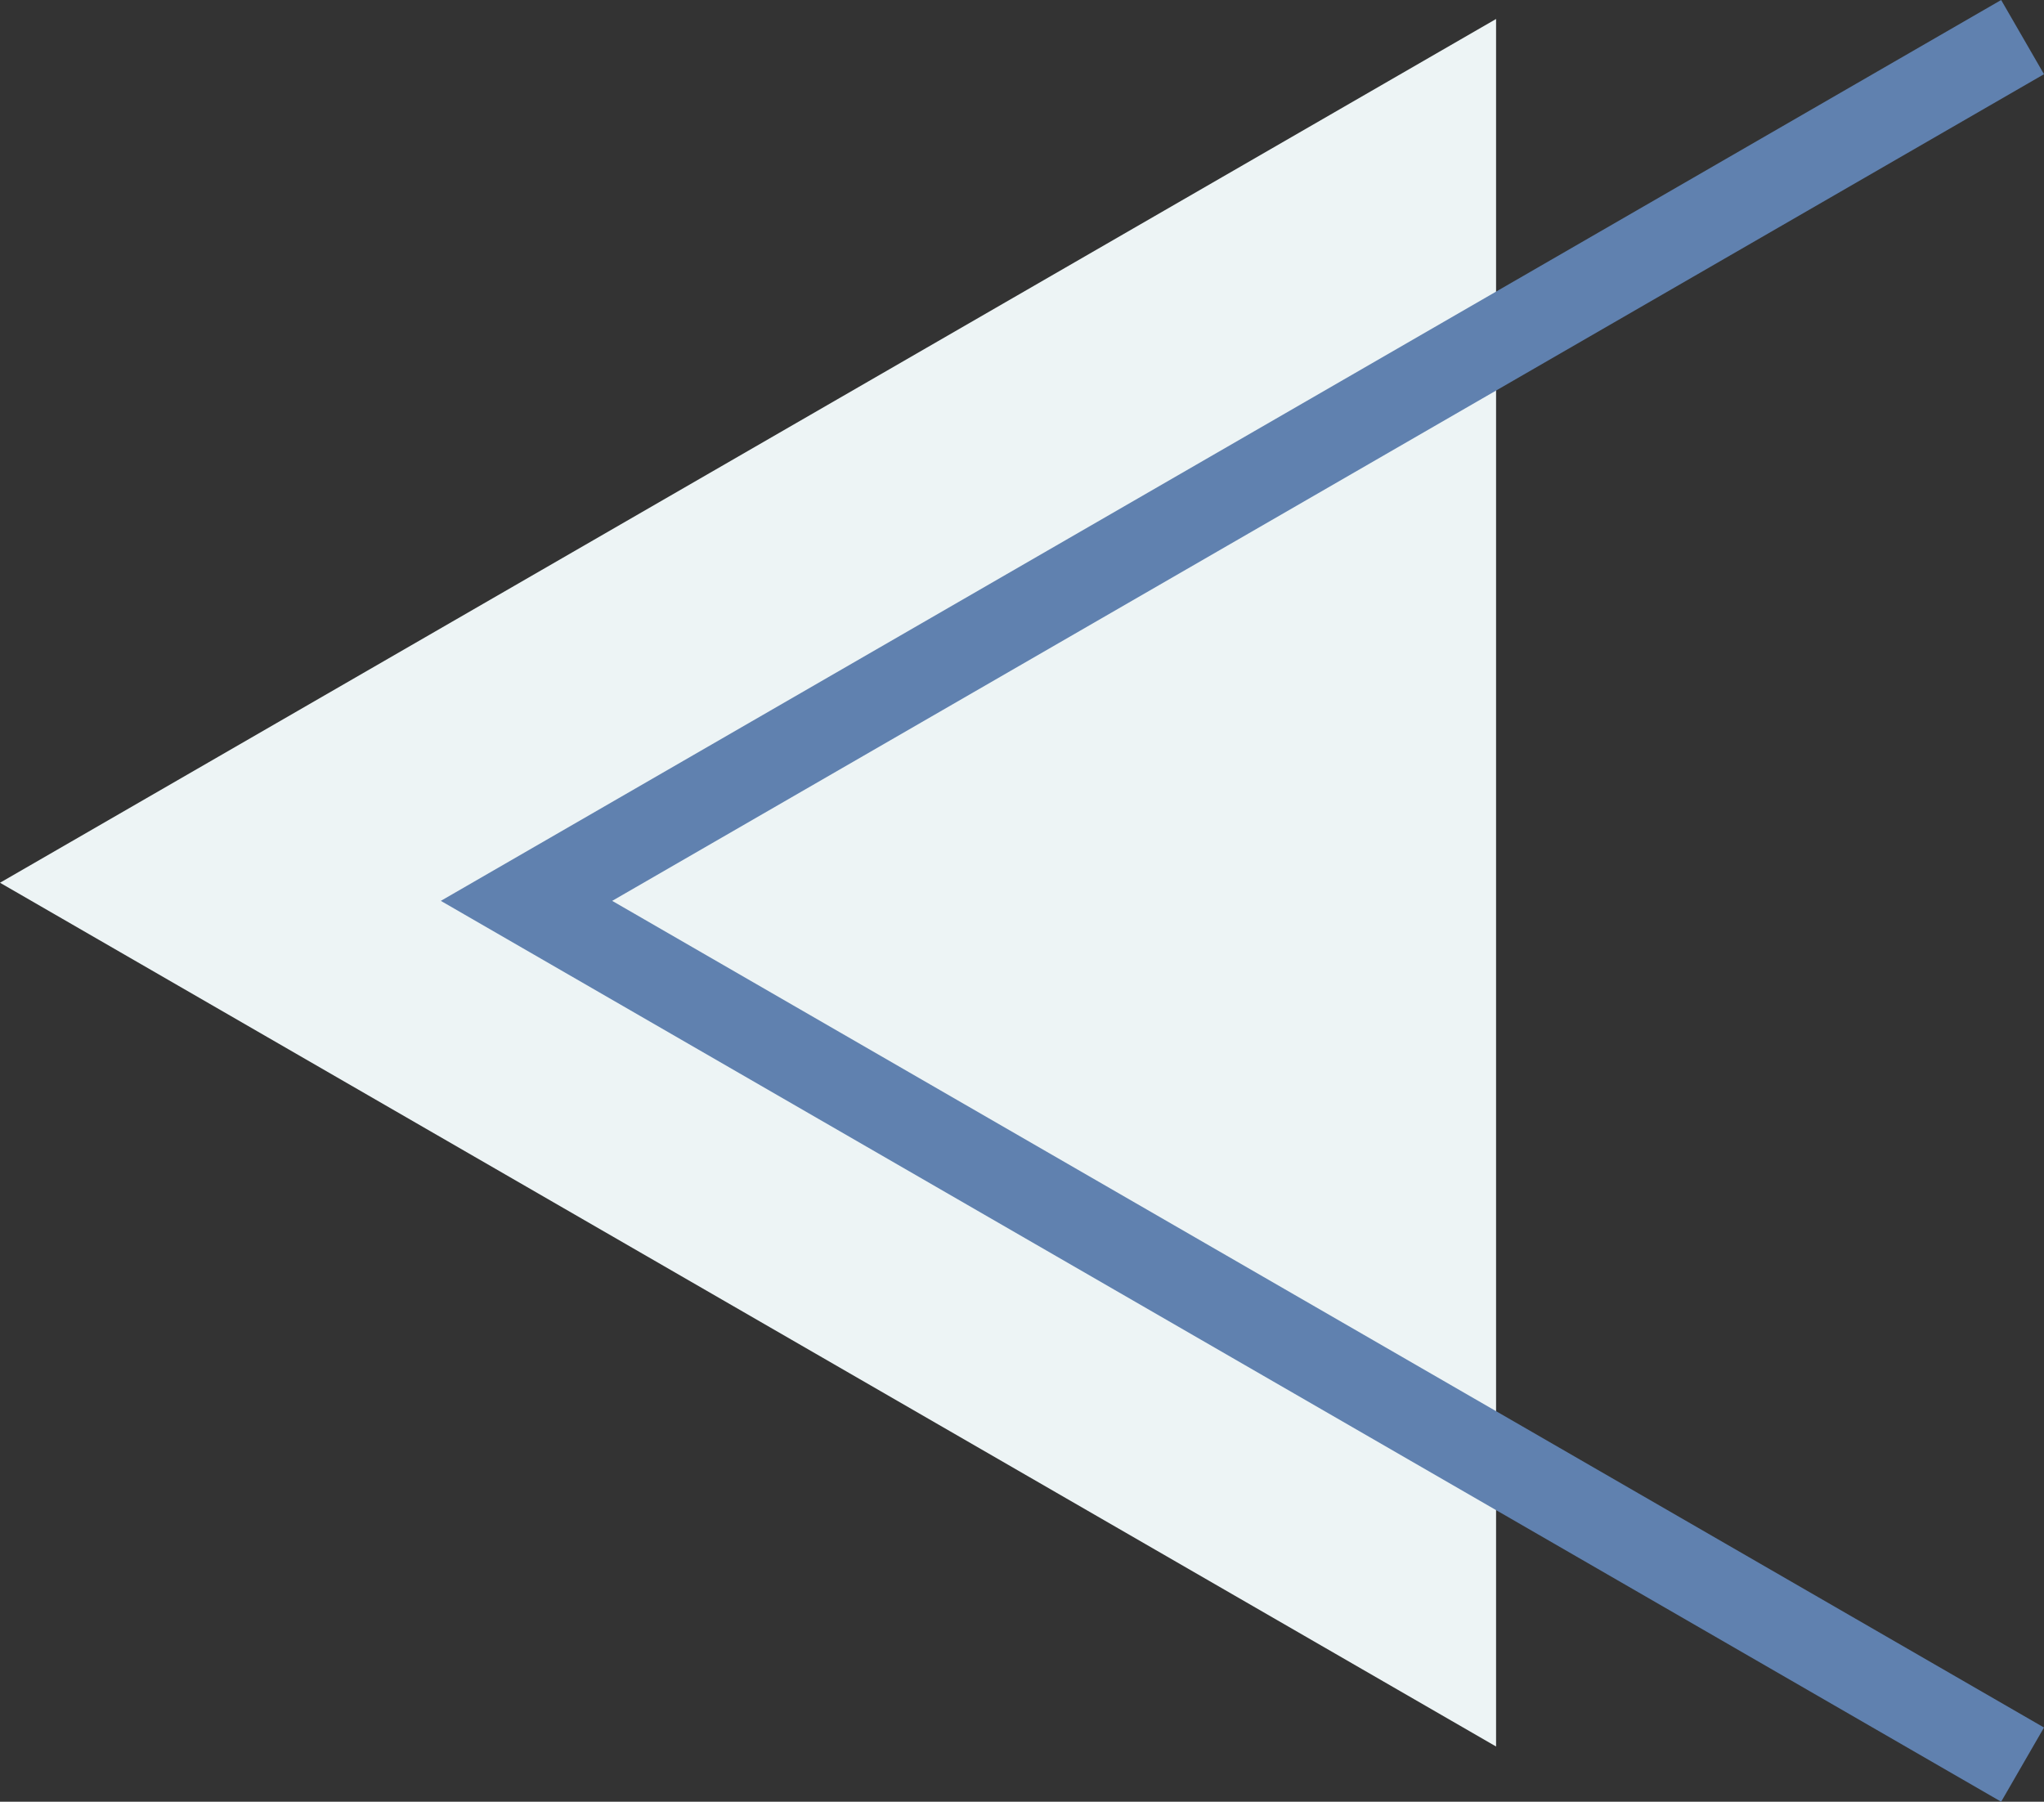   <svg xmlns="http://www.w3.org/2000/svg" viewBox="0 0 288.279 254.107" width="100%" style="vertical-align: middle; max-width: 100%; width: 100%;">
   <rect x="0" y="0" width="288.279" height="254.107" fill="#333333" stroke="none"/>
   <g>
    <g>
     <polygon points="0 124.499 211.001 246.32 211.001 2.677 0 124.499" fill="rgb(237,244,245)">
     </polygon>
     <polygon points="282.236 254.107 62.172 127.054 282.236 0 288.279 10.466 86.342 127.054 288.279 243.642 282.236 254.107" fill="rgb(96,129,175)">
     </polygon>
    </g>
   </g>
  </svg>
